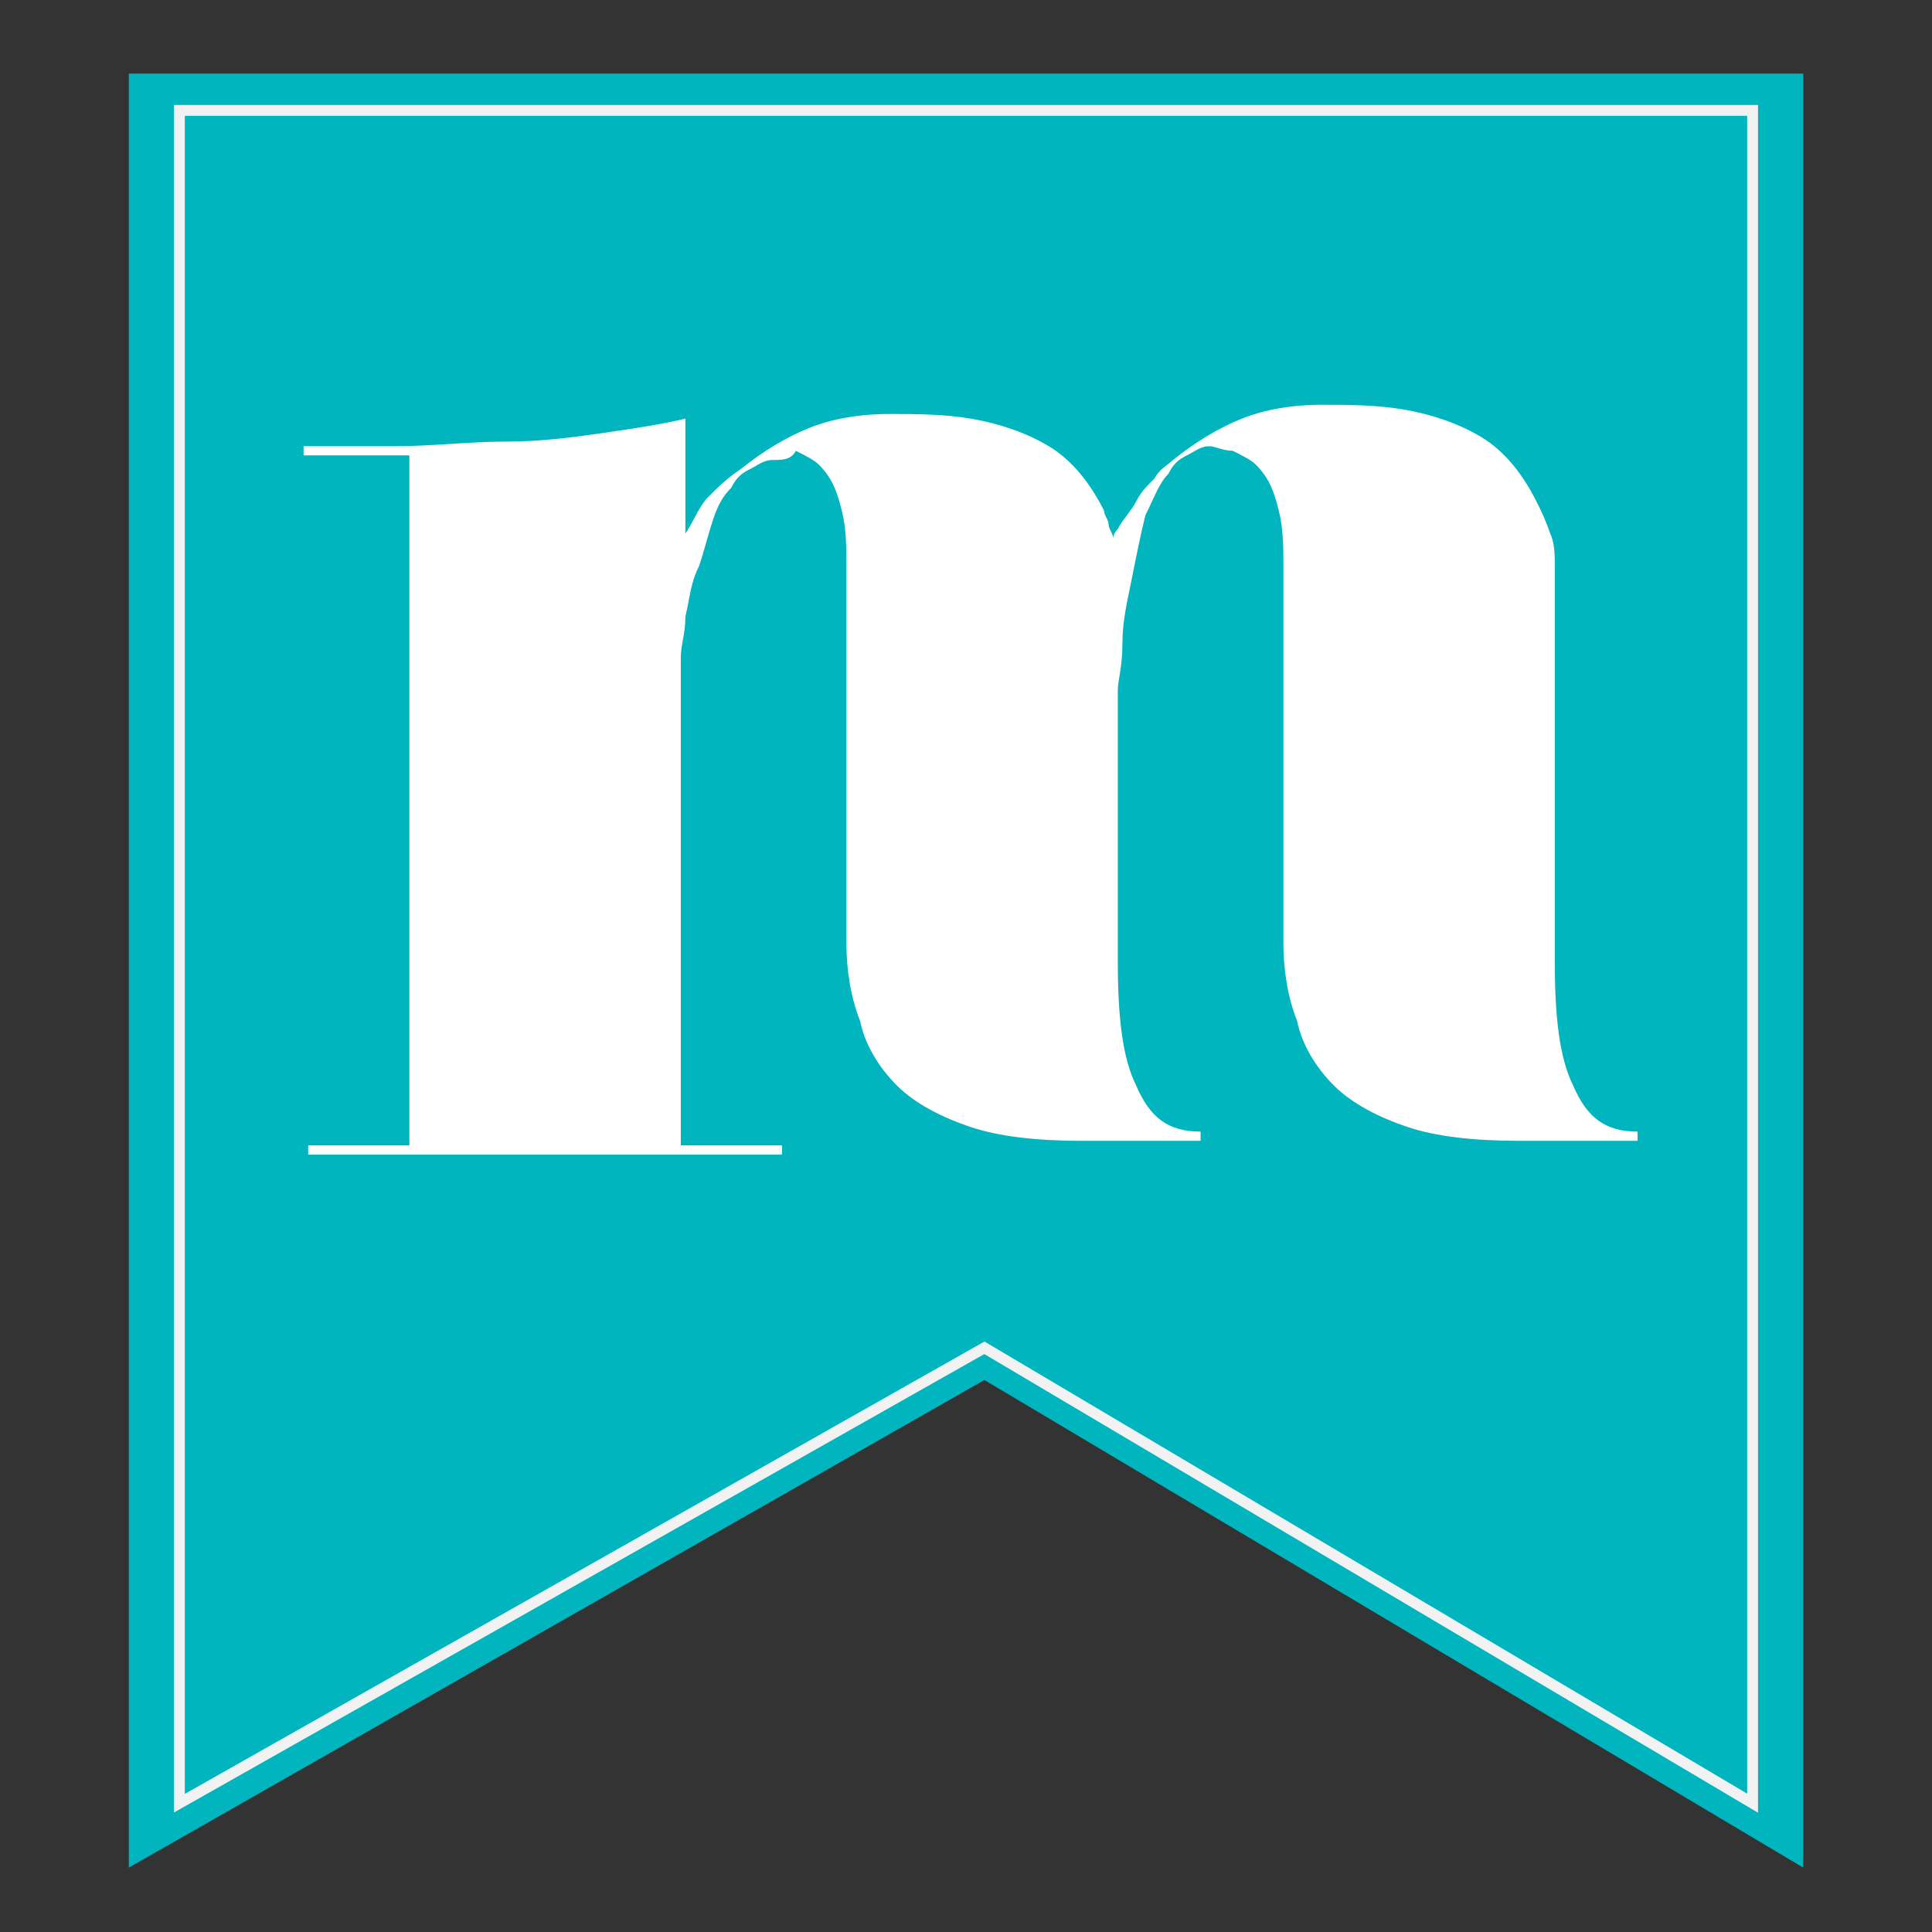<?xml version="1.0" encoding="utf-8"?>
<!-- Generator: Adobe Illustrator 18.1.1, SVG Export Plug-In . SVG Version: 6.00 Build 0)  -->
<svg version="1.1" id="Layer_1" xmlns="http://www.w3.org/2000/svg" xmlns:xlink="http://www.w3.org/1999/xlink" x="0px" y="0px"
	 viewBox="0 0 42 42" enable-background="new 0 0 42 42" xml:space="preserve">
<rect x="0" y="0" width="42" height="42" fill="#333333" stroke="none"/>
<g>
	<polygon fill="#00B5BE" points="2.8,1.6 39.2,1.6 39.2,40.6 21.4,30 2.8,40.6 	"/>
	<path fill="#FFFFFF" d="M24.3,11.5c0.1-0.2,0.3-0.4,0.4-0.6c0.1-0.2,0.2-0.3,0.4-0.5c0.1-0.2,0.3-0.3,0.4-0.4
		c0.5-0.4,1-0.7,1.5-0.9c0.5-0.2,1.1-0.3,1.7-0.3c0.6,0,1.2,0,1.8,0.1c0.6,0.1,1.2,0.3,1.7,0.6c0.5,0.3,0.9,0.8,1.2,1.4
		c0.1,0.2,0.2,0.4,0.3,0.7c0.1,0.2,0.1,0.5,0.1,0.7v8.6c0,1.2,0.1,2.1,0.4,2.7c0.3,0.7,0.7,1,1.4,1v0.2h-2.6c-1,0-1.8-0.1-2.4-0.3
		c-0.6-0.2-1.2-0.5-1.6-0.9c-0.4-0.4-0.7-0.9-0.8-1.4c-0.2-0.5-0.3-1.1-0.3-1.7v-8.2c0-0.4,0-0.8-0.1-1.2c-0.1-0.4-0.2-0.7-0.5-1
		c-0.1-0.1-0.3-0.2-0.5-0.3c-0.2,0-0.4-0.1-0.5-0.1c-0.2,0-0.3,0.1-0.5,0.2c-0.2,0.1-0.3,0.2-0.4,0.4c-0.2,0.2-0.3,0.5-0.5,0.9
		c-0.1,0.4-0.2,0.9-0.3,1.4c-0.1,0.5-0.2,0.9-0.2,1.4c0,0.5-0.1,0.8-0.1,1v5.9c0,1.2,0.1,2.1,0.4,2.7c0.3,0.7,0.7,1,1.4,1v0.2h-2.6
		c-1,0-1.8-0.1-2.4-0.3c-0.6-0.2-1.2-0.5-1.6-0.9c-0.4-0.4-0.7-0.9-0.8-1.4c-0.2-0.5-0.3-1.1-0.3-1.7v-8.2c0-0.4,0-0.8-0.1-1.2
		c-0.1-0.4-0.2-0.7-0.5-1c-0.1-0.1-0.3-0.2-0.5-0.3C17.2,10,17,10,16.8,10c-0.2,0-0.3,0.1-0.5,0.2c-0.2,0.1-0.3,0.2-0.4,0.4
		c-0.2,0.2-0.3,0.4-0.4,0.7c-0.1,0.3-0.2,0.7-0.3,1C15,12.7,15,13,14.9,13.4c0,0.4-0.1,0.6-0.1,0.9v10.6h2.2v0.2H6.7v-0.2h2.2v-15
		H6.6V9.7c0.5,0,1.2,0,2,0c0.8,0,1.6-0.1,2.4-0.1c0.8,0,1.5-0.1,2.2-0.2c0.7-0.1,1.3-0.2,1.7-0.3v2.5c0.2-0.3,0.3-0.6,0.5-0.8
		c0.2-0.2,0.4-0.4,0.7-0.6c0.5-0.4,1-0.7,1.5-0.9c0.5-0.2,1.1-0.3,1.7-0.3c0.6,0,1.2,0,1.8,0.1c0.6,0.1,1.2,0.3,1.7,0.6
		c0.5,0.3,0.9,0.8,1.2,1.4c0,0.1,0.1,0.2,0.1,0.3c0,0.1,0.1,0.2,0.1,0.3C24.2,11.7,24.2,11.6,24.3,11.5L24.3,11.5z"/>
	<polygon fill="none" stroke="#F2F2F3" stroke-width="0.236" stroke-miterlimit="10" points="3.9,2.4 38.1,2.4 38.1,39.2 
		21.4,29.3 3.9,39.2 	"/>
</g>
</svg>
